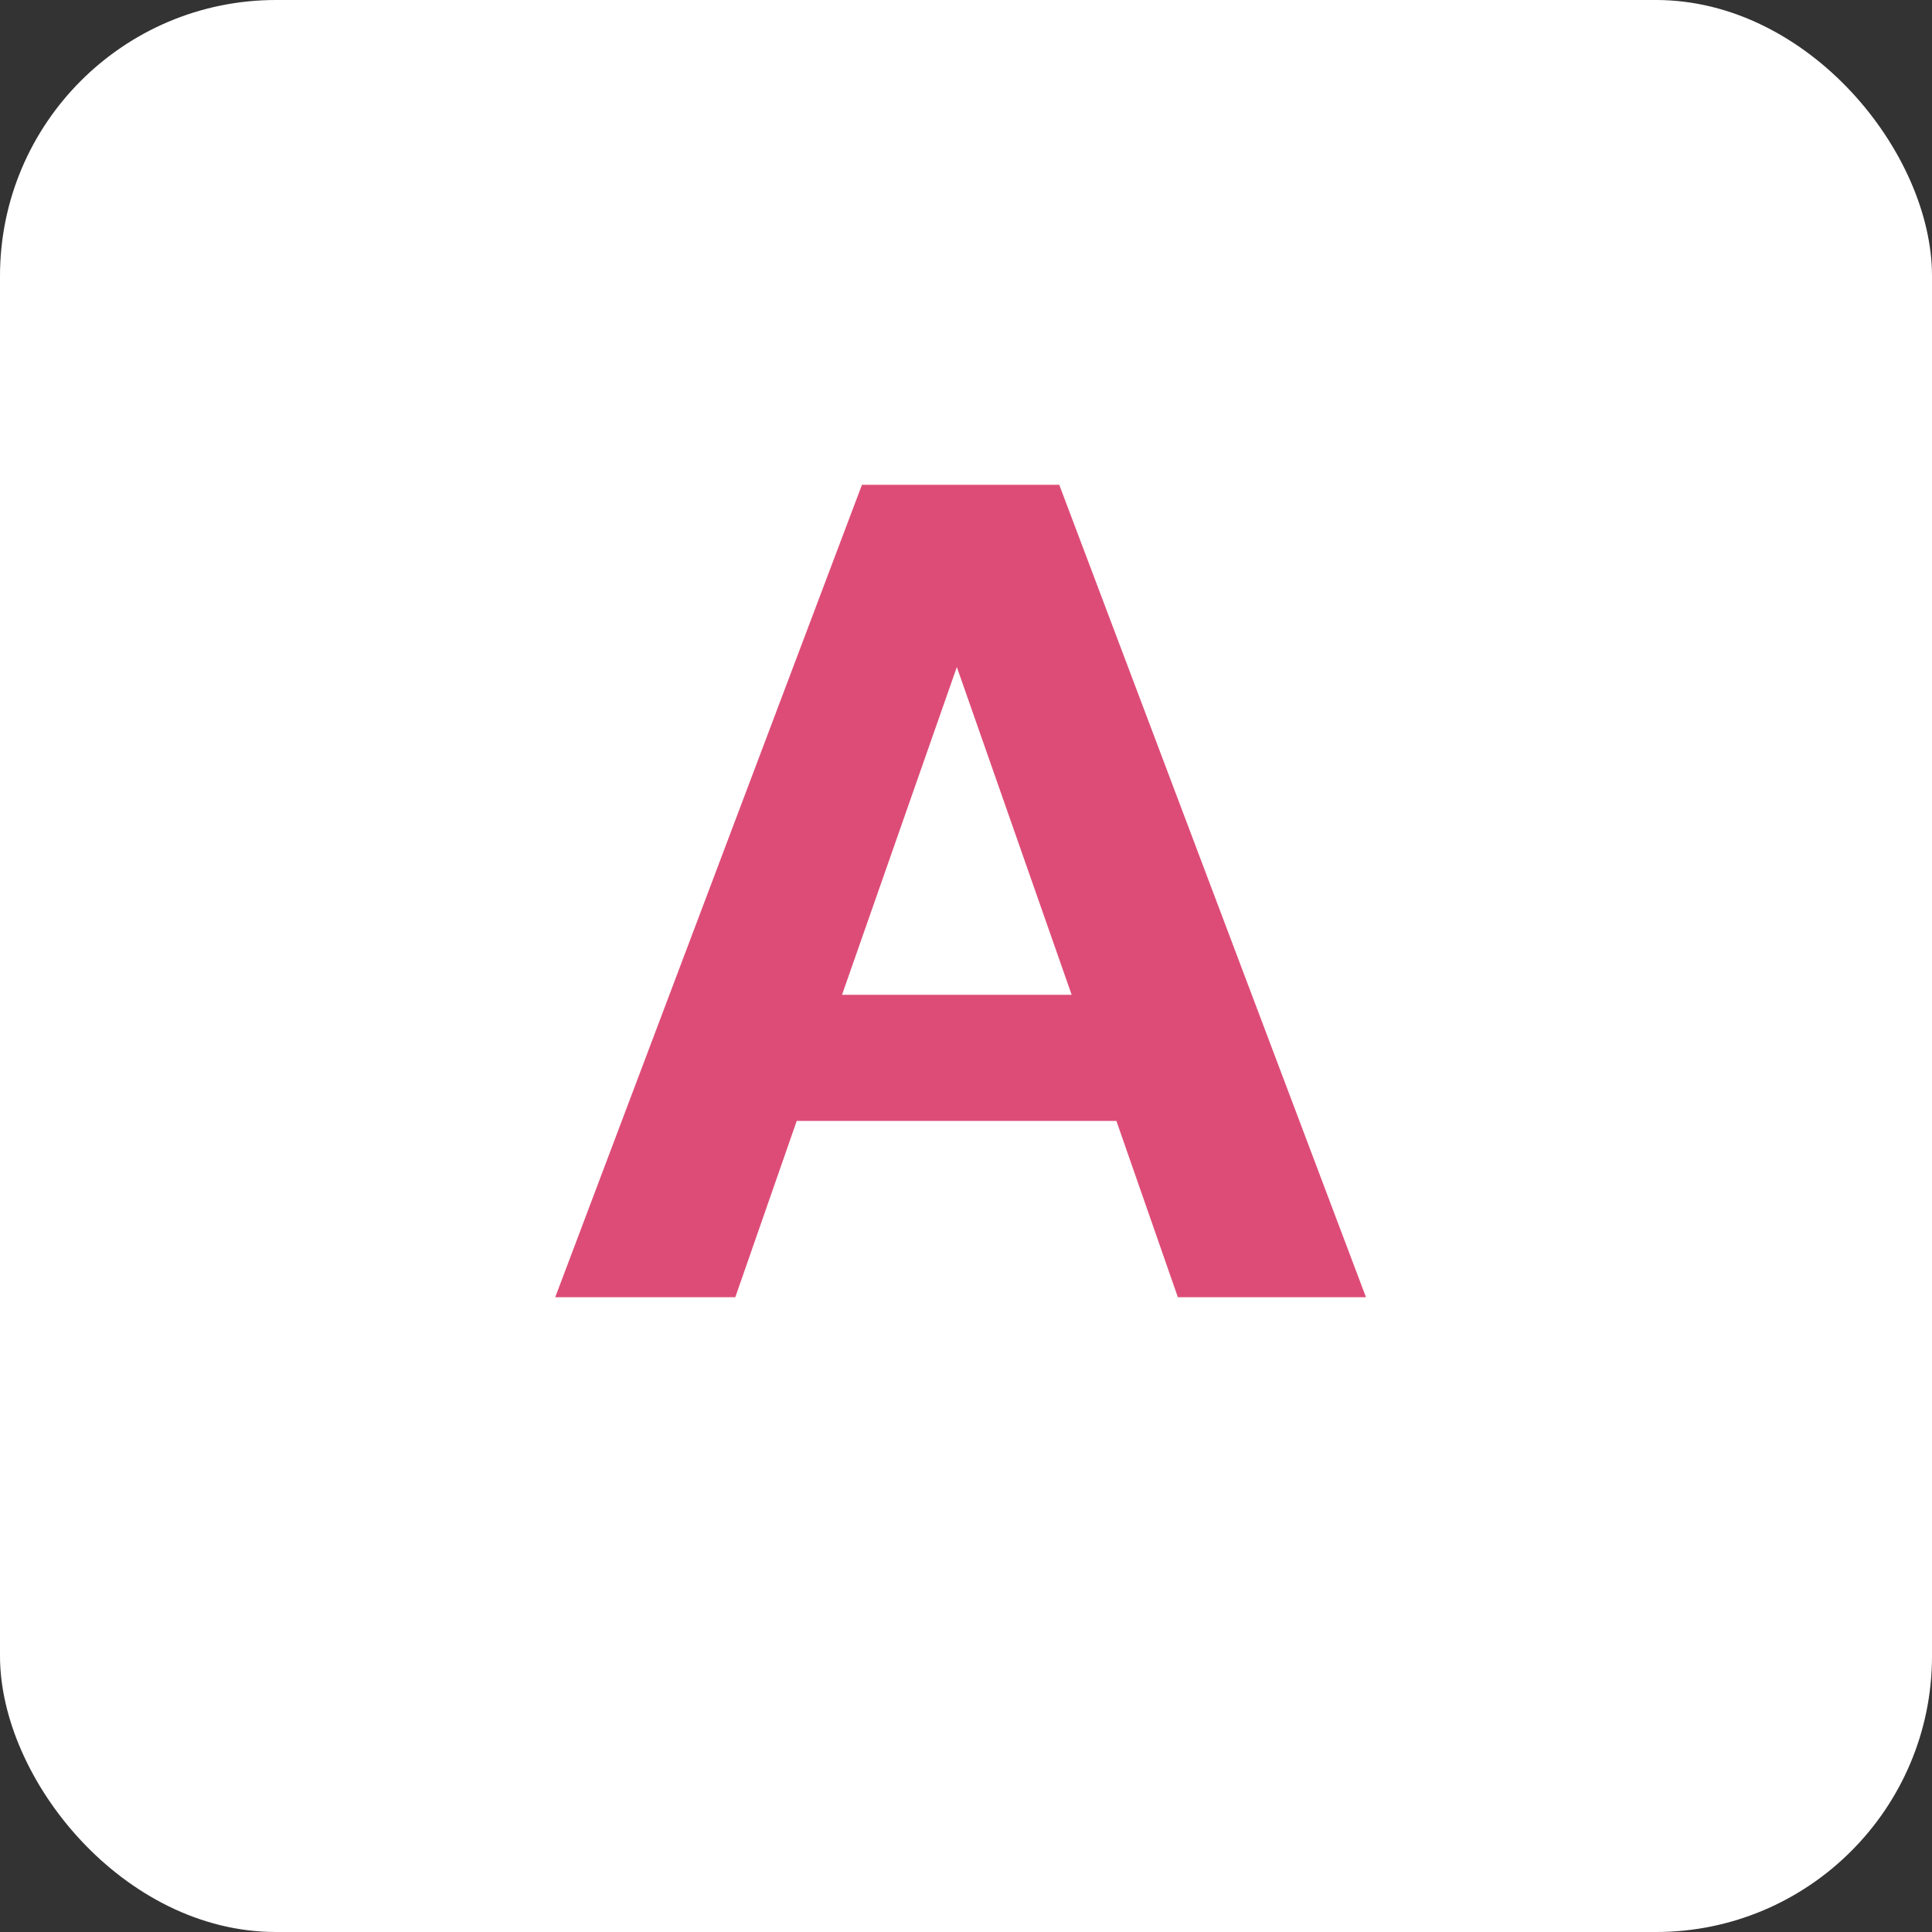 <svg width="70" height="70" viewBox="0 0 70 70" fill="none" xmlns="http://www.w3.org/2000/svg">
<rect x="0" y="0" width="70" height="70" fill="#333333" stroke="none"/>
<rect width="70" height="70" rx="10" fill="white"/>
<path d="M49.492 47H42.676L40.449 40.613H28.867L26.641 47H20.117L31.23 17.566H38.379L49.492 47ZM38.828 36.043L34.668 24.168L30.508 36.043H38.828Z" fill="#DD4C77"/>
</svg>
